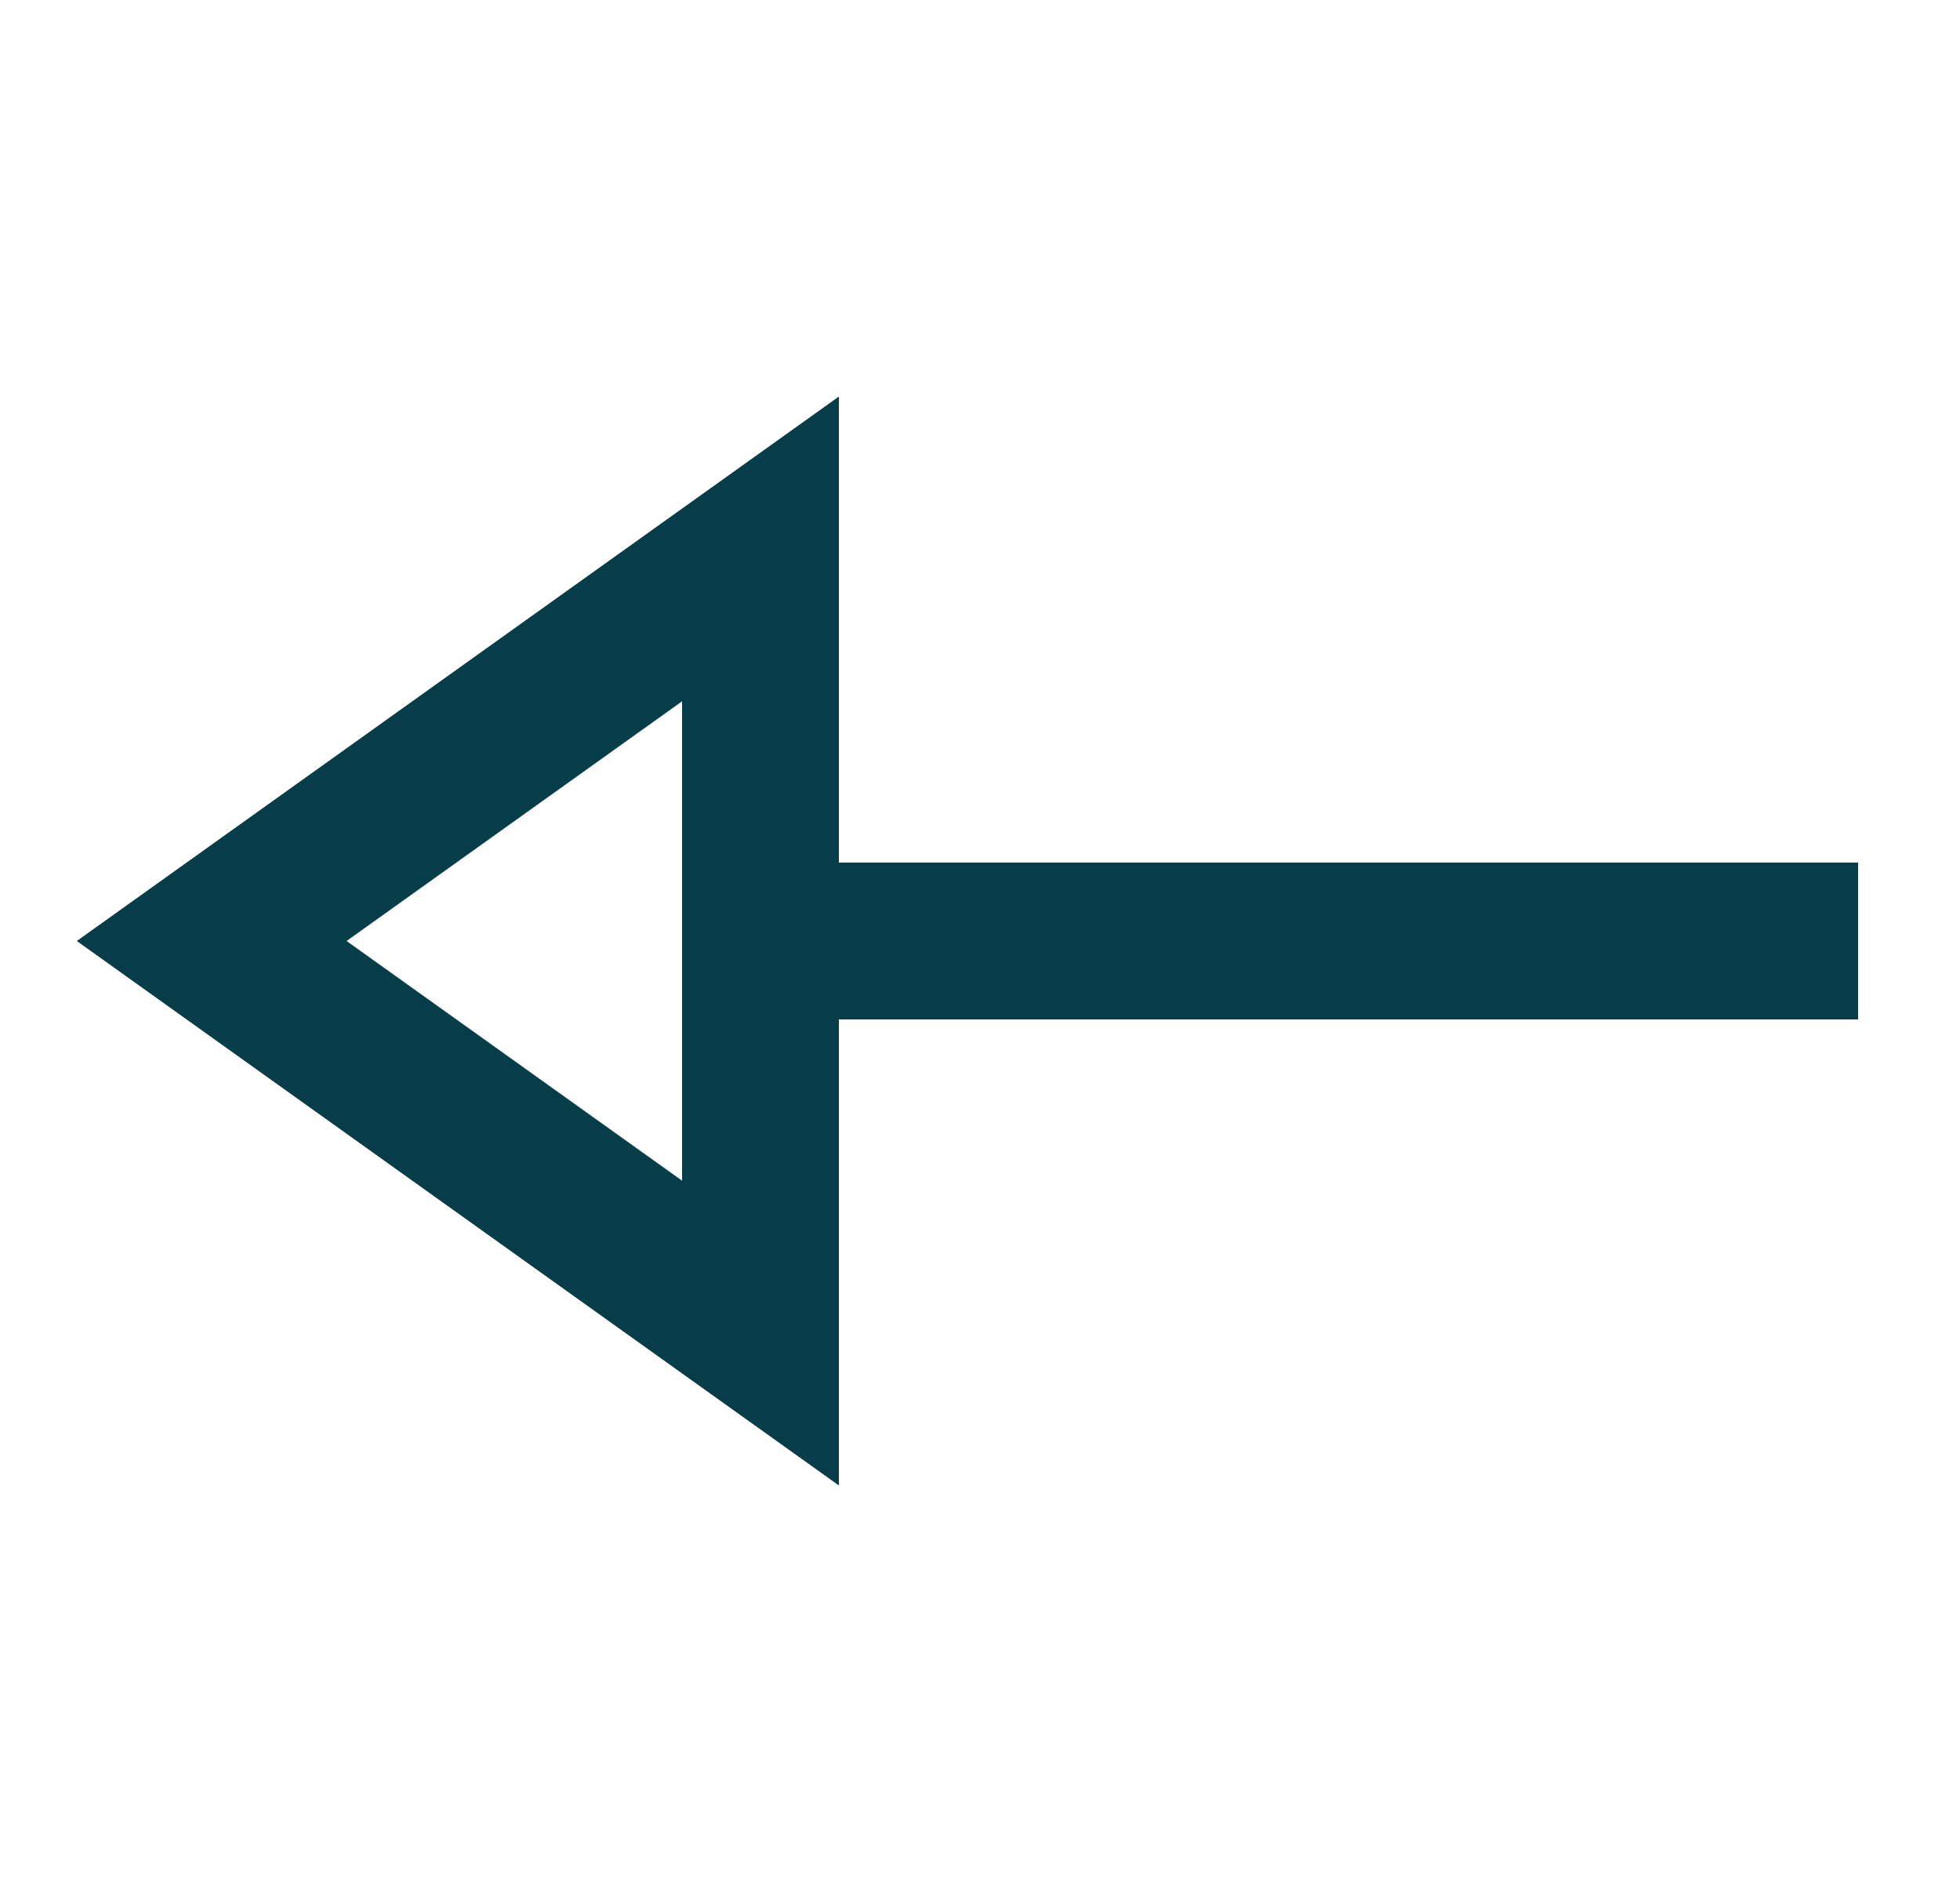 <svg width="25" height="24" viewBox="0 0 25 24" fill="none" xmlns="http://www.w3.org/2000/svg">
<g clip-path="url(#clip0_1685_3254)">
<path d="M22.7 12L9.7 12" stroke="#073C49" stroke-width="2" stroke-miterlimit="10" stroke-linecap="square"/>
<path d="M9.7 7L9.7 17L2.7 12L9.7 7Z" stroke="#073C49" stroke-width="2" stroke-miterlimit="10" stroke-linecap="square"/>
</g>
<defs>
<clipPath id="clip0_1685_3254">
<rect width="24" height="24" fill="white" transform="translate(24.7 24) rotate(-180)"/>
</clipPath>
</defs>
</svg>
